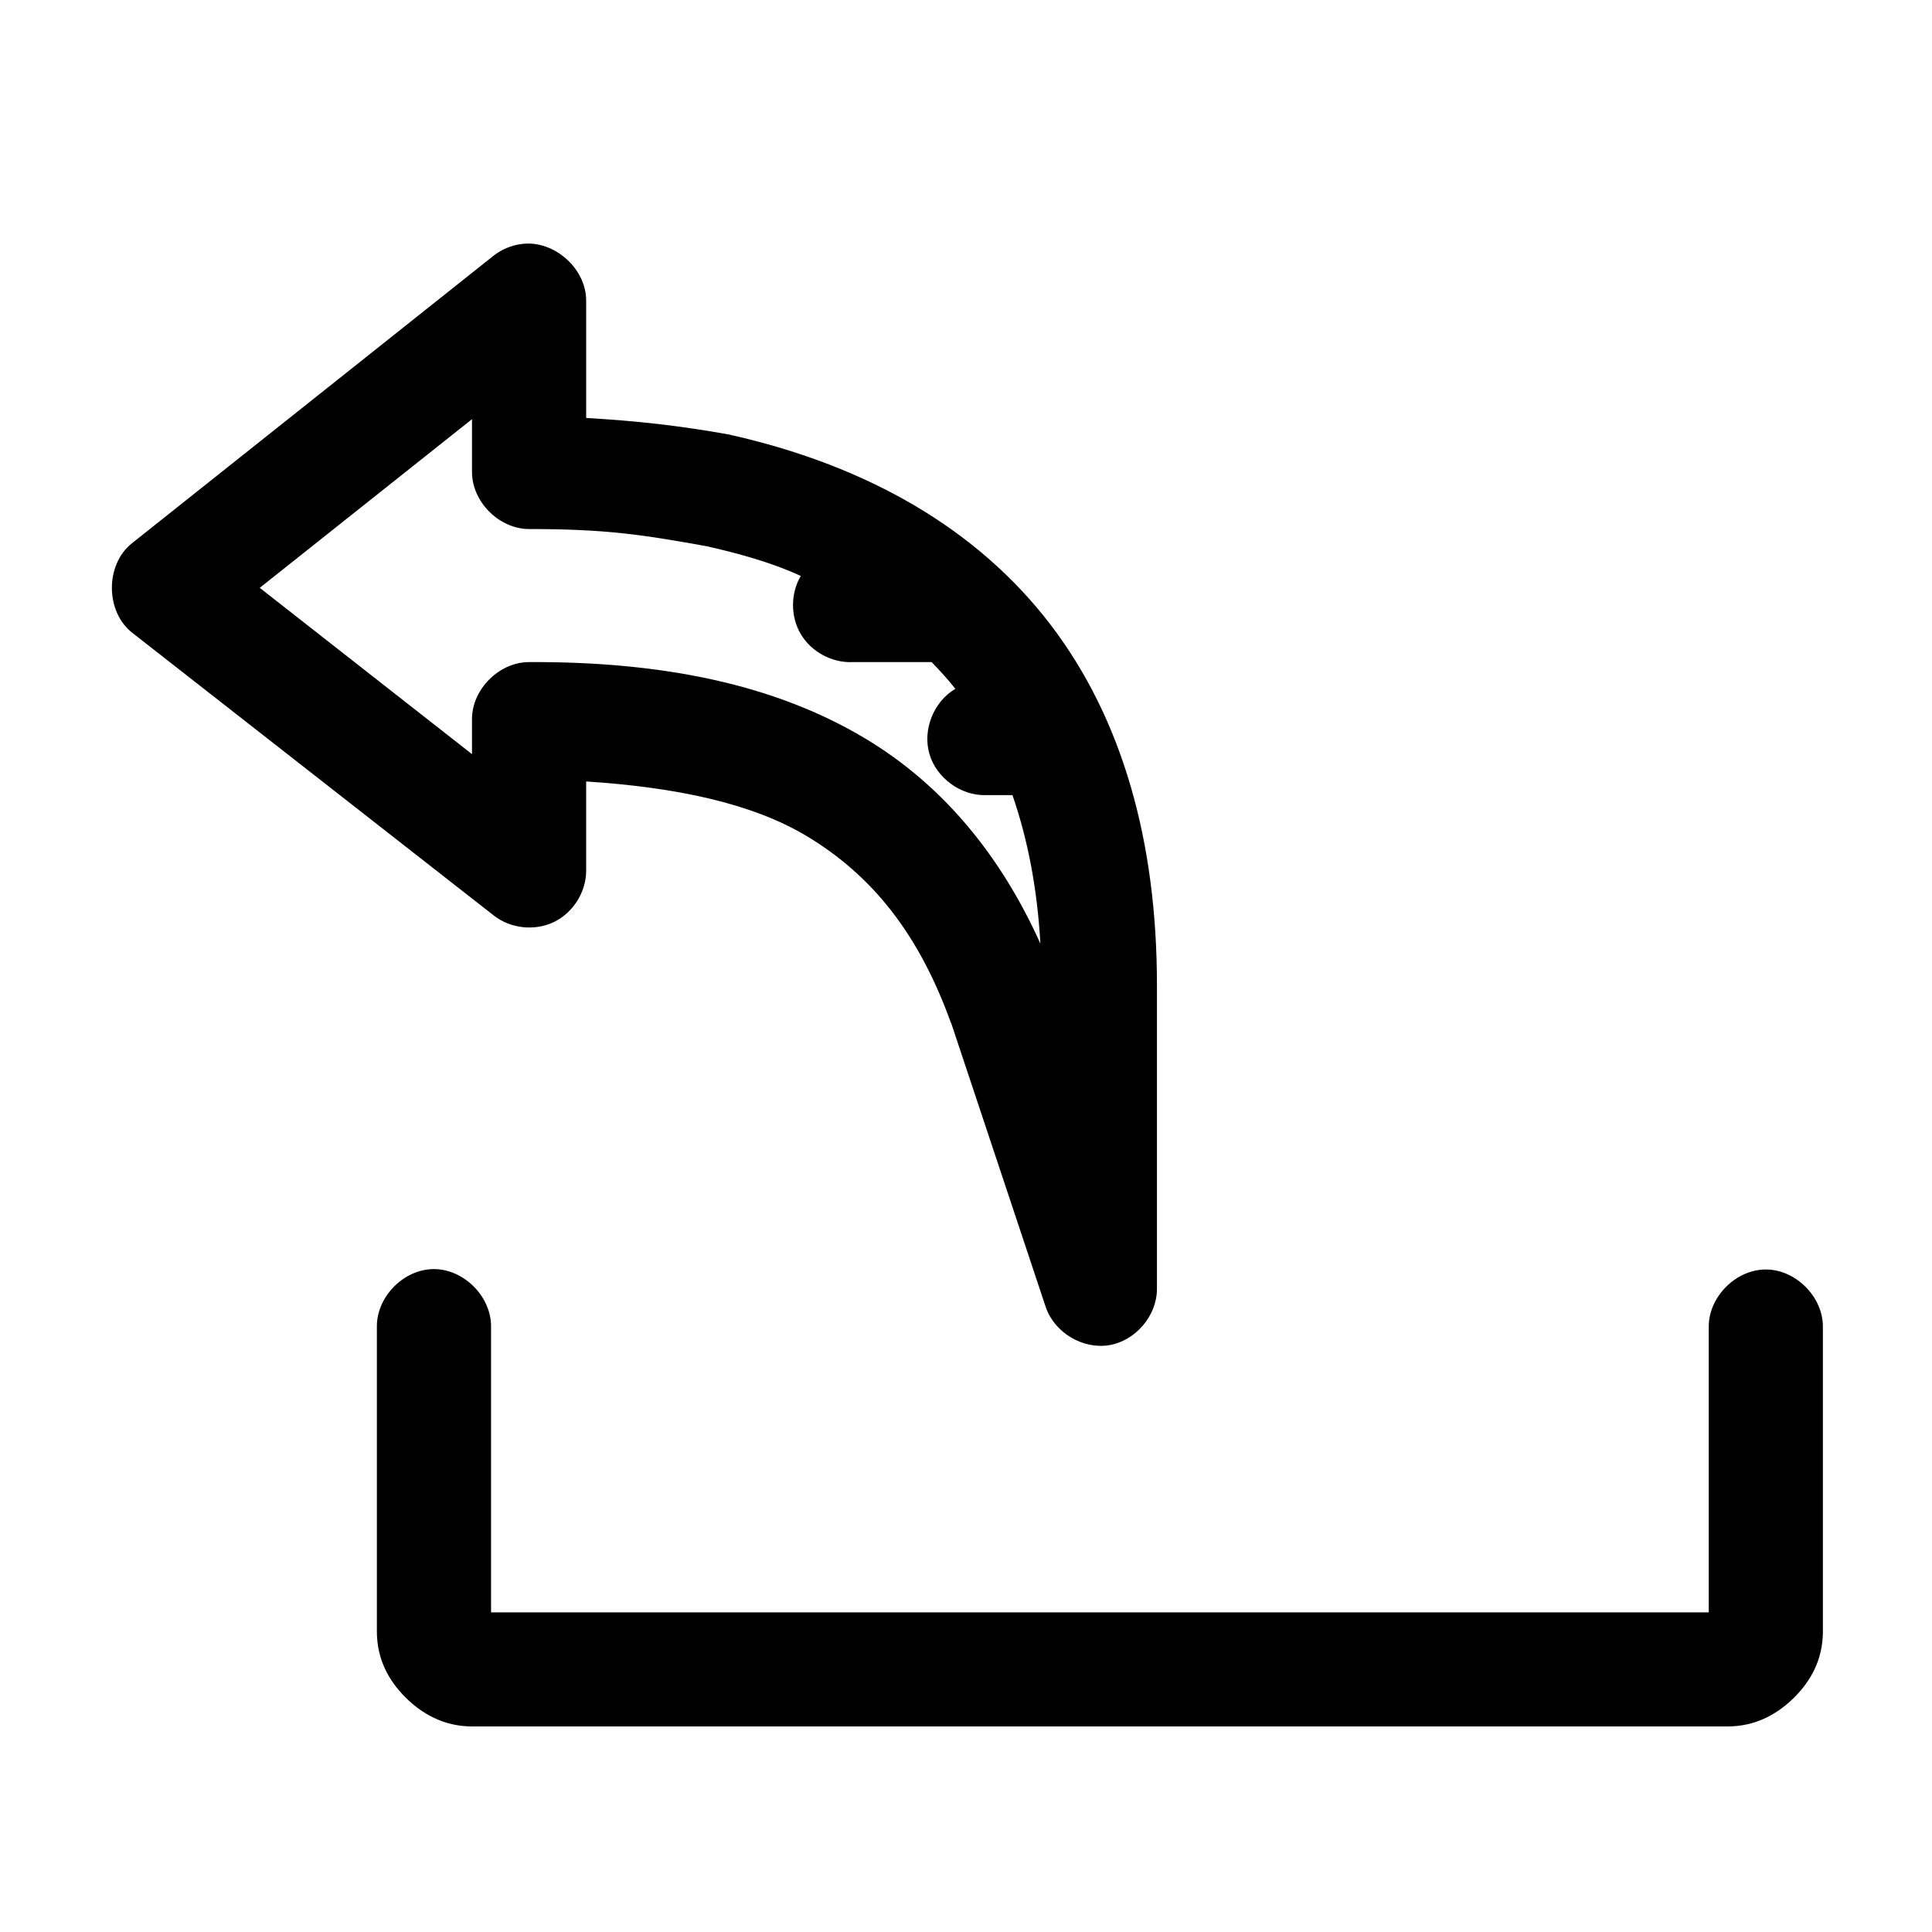 <?xml version="1.0" encoding="UTF-8"?>
<!-- Uploaded to: SVG Repo, www.svgrepo.com, Generator: SVG Repo Mixer Tools -->
<svg fill="#000000" width="800px" height="800px" version="1.1" viewBox="144 144 512 512" xmlns="http://www.w3.org/2000/svg">
 <path d="m282.32 208.65c-2.746 0.332-5.394 1.434-7.562 3.148l-95.801 76.18c-7.141 5.68-7.059 18.184 0.156 23.766l95.801 74.922c4.426 3.441 10.836 4.121 15.883 1.68 5.051-2.441 8.496-7.883 8.539-13.484v-23.766c23.945 1.547 44.012 5.809 58.457 14.48 17.508 10.512 29.707 26.031 38.133 49.266 0.043 0.117 0.117 0.195 0.156 0.312l25.055 75.238c2.262 6.707 9.738 11.223 16.734 10.102s12.684-7.742 12.73-14.82v-80.59c0-37.785-9.004-70.402-28.203-95.543-19.199-25.137-48.172-41.996-84.457-50.211-0.207-0.059-0.418-0.109-0.629-0.156-12.957-2.332-24.469-3.637-37.973-4.406v-31.008c0.066-8.582-8.492-16.184-17.016-15.109zm-13.234 46.434v14.008c0 7.91 7.207 15.109 15.125 15.109 20.48 0 30.074 1.496 47.113 4.566 8.547 1.93 17.523 4.43 24.895 7.871-2.766 4.664-2.746 10.844 0.047 15.492 2.793 4.648 8.242 7.57 13.66 7.332h20.957c2.234 2.281 4.332 4.598 6.301 7.082-5.734 3.363-8.723 10.805-6.898 17.195 1.824 6.391 8.285 11.141 14.934 10.98h7.09c4.023 11.602 6.562 24.621 7.406 39.352-10.441-23.188-25.684-41.91-46.324-54.305-23.855-14.324-53.559-20.48-89.184-20.305-7.922 0-15.125 7.199-15.125 15.109v9.285l-56.25-44.07zm-10.242 225.24c-7.973 0.082-15.133 7.461-14.969 15.426v80.59c0 7.555 3.297 13.207 7.562 17.473 4.269 4.262 10.086 7.711 17.648 7.711h332.79c7.562 0 13.379-3.449 17.648-7.711 4.269-4.266 7.562-9.914 7.562-17.473v-80.59c0.113-7.984-7.133-15.324-15.125-15.324-7.992 0-15.238 7.344-15.125 15.324v75.551h-322.7v-75.551c0.168-8.07-7.207-15.512-15.285-15.426z"/>
</svg>